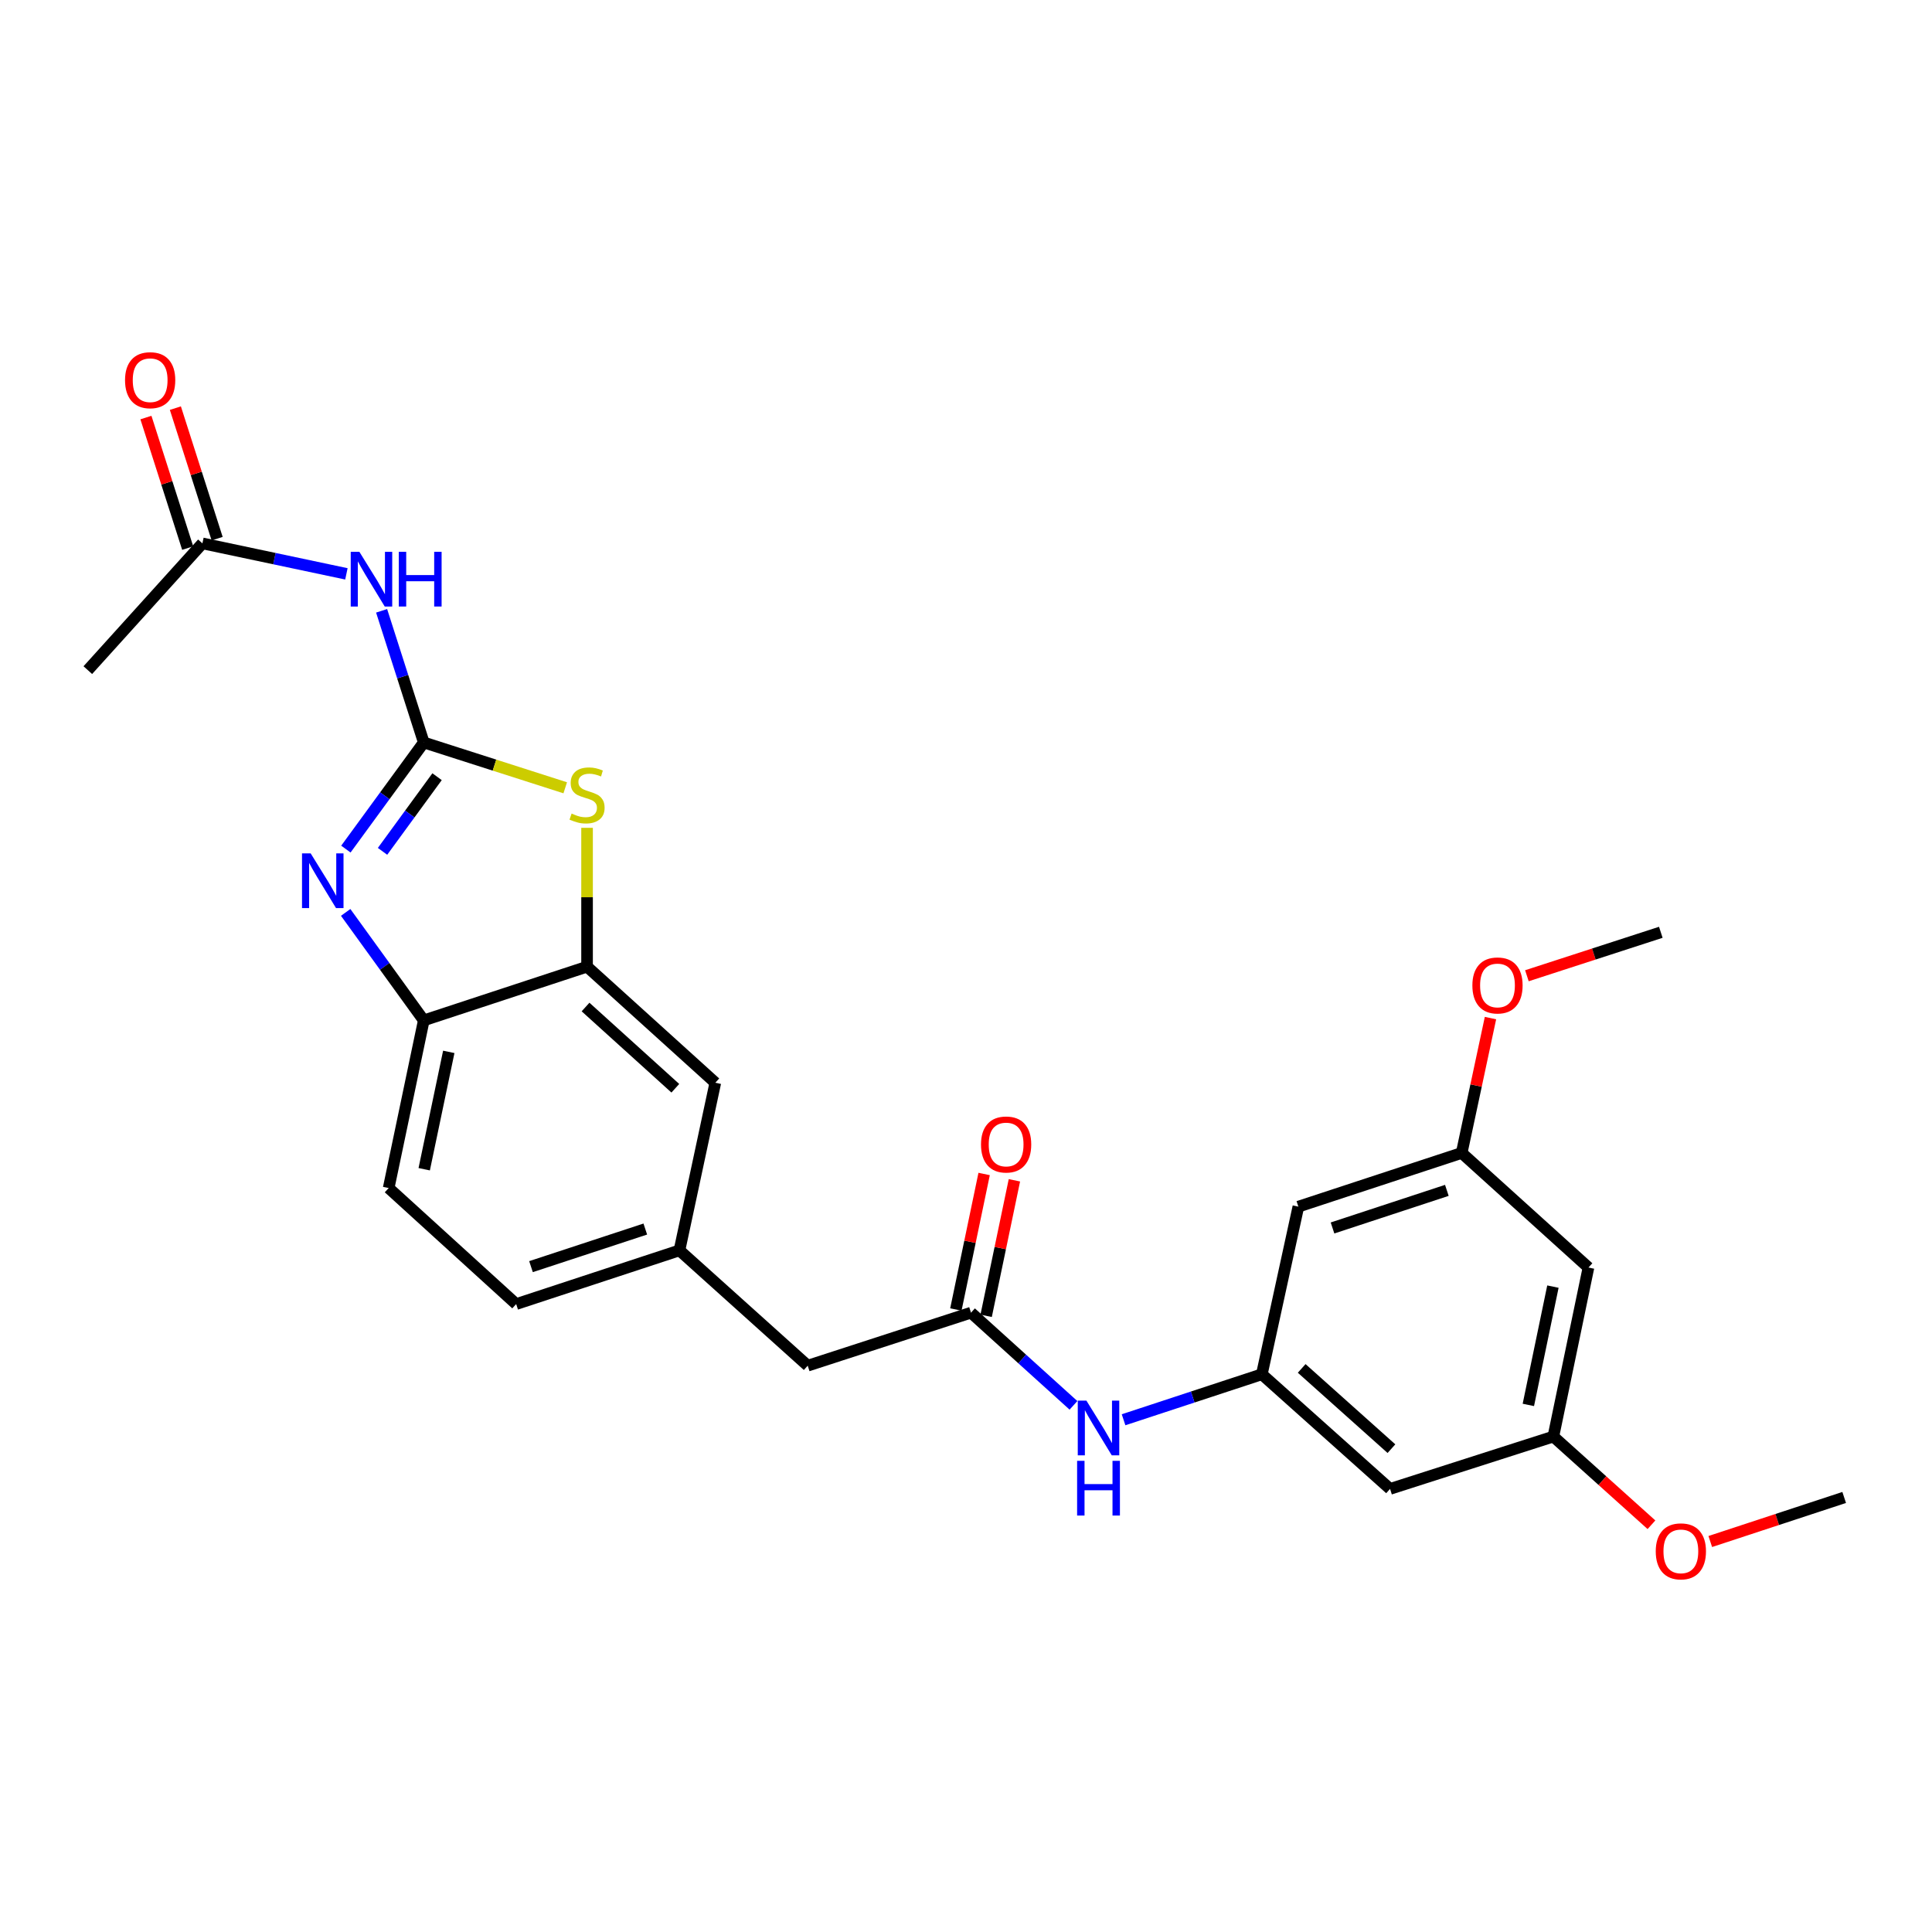 <?xml version='1.0' encoding='iso-8859-1'?>
<svg version='1.1' baseProfile='full'
              xmlns='http://www.w3.org/2000/svg'
                      xmlns:rdkit='http://www.rdkit.org/xml'
                      xmlns:xlink='http://www.w3.org/1999/xlink'
                  xml:space='preserve'
width='1000px' height='1000px' viewBox='0 0 1000 1000'>
<!-- END OF HEADER -->
<rect style='opacity:1.0;fill:#FFFFFF;stroke:none' width='1000' height='1000' x='0' y='0'> </rect>
<path class='bond-0' d='M 219.344,384.301 L 199.185,411.897' style='fill:none;fill-rule:evenodd;stroke:#000000;stroke-width:6px;stroke-linecap:butt;stroke-linejoin:miter;stroke-opacity:1' />
<path class='bond-0' d='M 199.185,411.897 L 179.026,439.494' style='fill:none;fill-rule:evenodd;stroke:#0000FF;stroke-width:6px;stroke-linecap:butt;stroke-linejoin:miter;stroke-opacity:1' />
<path class='bond-0' d='M 226.222,402.022 L 212.11,421.339' style='fill:none;fill-rule:evenodd;stroke:#000000;stroke-width:6px;stroke-linecap:butt;stroke-linejoin:miter;stroke-opacity:1' />
<path class='bond-0' d='M 212.11,421.339 L 197.999,440.657' style='fill:none;fill-rule:evenodd;stroke:#0000FF;stroke-width:6px;stroke-linecap:butt;stroke-linejoin:miter;stroke-opacity:1' />
<path class='bond-1' d='M 219.344,384.301 L 255.953,396.03' style='fill:none;fill-rule:evenodd;stroke:#000000;stroke-width:6px;stroke-linecap:butt;stroke-linejoin:miter;stroke-opacity:1' />
<path class='bond-1' d='M 255.953,396.03 L 292.562,407.759' style='fill:none;fill-rule:evenodd;stroke:#CCCC00;stroke-width:6px;stroke-linecap:butt;stroke-linejoin:miter;stroke-opacity:1' />
<path class='bond-2' d='M 219.344,384.301 L 208.432,350.227' style='fill:none;fill-rule:evenodd;stroke:#000000;stroke-width:6px;stroke-linecap:butt;stroke-linejoin:miter;stroke-opacity:1' />
<path class='bond-2' d='M 208.432,350.227 L 197.52,316.154' style='fill:none;fill-rule:evenodd;stroke:#0000FF;stroke-width:6px;stroke-linecap:butt;stroke-linejoin:miter;stroke-opacity:1' />
<path class='bond-4' d='M 178.918,472.26 L 199.131,500.205' style='fill:none;fill-rule:evenodd;stroke:#0000FF;stroke-width:6px;stroke-linecap:butt;stroke-linejoin:miter;stroke-opacity:1' />
<path class='bond-4' d='M 199.131,500.205 L 219.344,528.15' style='fill:none;fill-rule:evenodd;stroke:#000000;stroke-width:6px;stroke-linecap:butt;stroke-linejoin:miter;stroke-opacity:1' />
<path class='bond-3' d='M 303.861,428.483 L 303.861,464.417' style='fill:none;fill-rule:evenodd;stroke:#CCCC00;stroke-width:6px;stroke-linecap:butt;stroke-linejoin:miter;stroke-opacity:1' />
<path class='bond-3' d='M 303.861,464.417 L 303.861,500.351' style='fill:none;fill-rule:evenodd;stroke:#000000;stroke-width:6px;stroke-linecap:butt;stroke-linejoin:miter;stroke-opacity:1' />
<path class='bond-7' d='M 179.298,297.028 L 142.034,289.139' style='fill:none;fill-rule:evenodd;stroke:#0000FF;stroke-width:6px;stroke-linecap:butt;stroke-linejoin:miter;stroke-opacity:1' />
<path class='bond-7' d='M 142.034,289.139 L 104.769,281.251' style='fill:none;fill-rule:evenodd;stroke:#000000;stroke-width:6px;stroke-linecap:butt;stroke-linejoin:miter;stroke-opacity:1' />
<path class='bond-9' d='M 303.861,500.351 L 370.245,560.422' style='fill:none;fill-rule:evenodd;stroke:#000000;stroke-width:6px;stroke-linecap:butt;stroke-linejoin:miter;stroke-opacity:1' />
<path class='bond-9' d='M 303.078,521.231 L 349.548,563.28' style='fill:none;fill-rule:evenodd;stroke:#000000;stroke-width:6px;stroke-linecap:butt;stroke-linejoin:miter;stroke-opacity:1' />
<path class='bond-26' d='M 303.861,500.351 L 219.344,528.15' style='fill:none;fill-rule:evenodd;stroke:#000000;stroke-width:6px;stroke-linecap:butt;stroke-linejoin:miter;stroke-opacity:1' />
<path class='bond-18' d='M 219.344,528.15 L 201.176,614.926' style='fill:none;fill-rule:evenodd;stroke:#000000;stroke-width:6px;stroke-linecap:butt;stroke-linejoin:miter;stroke-opacity:1' />
<path class='bond-18' d='M 232.286,544.447 L 219.568,605.19' style='fill:none;fill-rule:evenodd;stroke:#000000;stroke-width:6px;stroke-linecap:butt;stroke-linejoin:miter;stroke-opacity:1' />
<path class='bond-5' d='M 502.588,679.434 L 418.071,706.877' style='fill:none;fill-rule:evenodd;stroke:#000000;stroke-width:6px;stroke-linecap:butt;stroke-linejoin:miter;stroke-opacity:1' />
<path class='bond-8' d='M 502.588,679.434 L 529.106,703.42' style='fill:none;fill-rule:evenodd;stroke:#000000;stroke-width:6px;stroke-linecap:butt;stroke-linejoin:miter;stroke-opacity:1' />
<path class='bond-8' d='M 529.106,703.42 L 555.625,727.405' style='fill:none;fill-rule:evenodd;stroke:#0000FF;stroke-width:6px;stroke-linecap:butt;stroke-linejoin:miter;stroke-opacity:1' />
<path class='bond-15' d='M 510.423,681.069 L 517.739,645.995' style='fill:none;fill-rule:evenodd;stroke:#000000;stroke-width:6px;stroke-linecap:butt;stroke-linejoin:miter;stroke-opacity:1' />
<path class='bond-15' d='M 517.739,645.995 L 525.056,610.922' style='fill:none;fill-rule:evenodd;stroke:#FF0000;stroke-width:6px;stroke-linecap:butt;stroke-linejoin:miter;stroke-opacity:1' />
<path class='bond-15' d='M 494.753,677.8 L 502.07,642.727' style='fill:none;fill-rule:evenodd;stroke:#000000;stroke-width:6px;stroke-linecap:butt;stroke-linejoin:miter;stroke-opacity:1' />
<path class='bond-15' d='M 502.07,642.727 L 509.386,607.653' style='fill:none;fill-rule:evenodd;stroke:#FF0000;stroke-width:6px;stroke-linecap:butt;stroke-linejoin:miter;stroke-opacity:1' />
<path class='bond-6' d='M 653.125,711.324 L 617.34,723.095' style='fill:none;fill-rule:evenodd;stroke:#000000;stroke-width:6px;stroke-linecap:butt;stroke-linejoin:miter;stroke-opacity:1' />
<path class='bond-6' d='M 617.34,723.095 L 581.555,734.867' style='fill:none;fill-rule:evenodd;stroke:#0000FF;stroke-width:6px;stroke-linecap:butt;stroke-linejoin:miter;stroke-opacity:1' />
<path class='bond-10' d='M 653.125,711.324 L 719.492,770.656' style='fill:none;fill-rule:evenodd;stroke:#000000;stroke-width:6px;stroke-linecap:butt;stroke-linejoin:miter;stroke-opacity:1' />
<path class='bond-10' d='M 673.748,708.29 L 720.205,749.823' style='fill:none;fill-rule:evenodd;stroke:#000000;stroke-width:6px;stroke-linecap:butt;stroke-linejoin:miter;stroke-opacity:1' />
<path class='bond-11' d='M 653.125,711.324 L 672.031,624.557' style='fill:none;fill-rule:evenodd;stroke:#000000;stroke-width:6px;stroke-linecap:butt;stroke-linejoin:miter;stroke-opacity:1' />
<path class='bond-17' d='M 112.392,278.812 L 101.583,245.03' style='fill:none;fill-rule:evenodd;stroke:#000000;stroke-width:6px;stroke-linecap:butt;stroke-linejoin:miter;stroke-opacity:1' />
<path class='bond-17' d='M 101.583,245.03 L 90.773,211.248' style='fill:none;fill-rule:evenodd;stroke:#FF0000;stroke-width:6px;stroke-linecap:butt;stroke-linejoin:miter;stroke-opacity:1' />
<path class='bond-17' d='M 97.147,283.69 L 86.337,249.908' style='fill:none;fill-rule:evenodd;stroke:#000000;stroke-width:6px;stroke-linecap:butt;stroke-linejoin:miter;stroke-opacity:1' />
<path class='bond-17' d='M 86.337,249.908 L 75.528,216.126' style='fill:none;fill-rule:evenodd;stroke:#FF0000;stroke-width:6px;stroke-linecap:butt;stroke-linejoin:miter;stroke-opacity:1' />
<path class='bond-23' d='M 104.769,281.251 L 45.455,346.862' style='fill:none;fill-rule:evenodd;stroke:#000000;stroke-width:6px;stroke-linecap:butt;stroke-linejoin:miter;stroke-opacity:1' />
<path class='bond-16' d='M 370.245,560.422 L 351.686,647.189' style='fill:none;fill-rule:evenodd;stroke:#000000;stroke-width:6px;stroke-linecap:butt;stroke-linejoin:miter;stroke-opacity:1' />
<path class='bond-12' d='M 719.492,770.656 L 804.017,743.56' style='fill:none;fill-rule:evenodd;stroke:#000000;stroke-width:6px;stroke-linecap:butt;stroke-linejoin:miter;stroke-opacity:1' />
<path class='bond-13' d='M 672.031,624.557 L 756.566,596.758' style='fill:none;fill-rule:evenodd;stroke:#000000;stroke-width:6px;stroke-linecap:butt;stroke-linejoin:miter;stroke-opacity:1' />
<path class='bond-13' d='M 689.711,635.593 L 748.886,616.134' style='fill:none;fill-rule:evenodd;stroke:#000000;stroke-width:6px;stroke-linecap:butt;stroke-linejoin:miter;stroke-opacity:1' />
<path class='bond-21' d='M 804.017,743.56 L 829.405,766.385' style='fill:none;fill-rule:evenodd;stroke:#000000;stroke-width:6px;stroke-linecap:butt;stroke-linejoin:miter;stroke-opacity:1' />
<path class='bond-21' d='M 829.405,766.385 L 854.792,789.21' style='fill:none;fill-rule:evenodd;stroke:#FF0000;stroke-width:6px;stroke-linecap:butt;stroke-linejoin:miter;stroke-opacity:1' />
<path class='bond-28' d='M 804.017,743.56 L 822.185,656.082' style='fill:none;fill-rule:evenodd;stroke:#000000;stroke-width:6px;stroke-linecap:butt;stroke-linejoin:miter;stroke-opacity:1' />
<path class='bond-28' d='M 791.07,727.183 L 803.788,665.948' style='fill:none;fill-rule:evenodd;stroke:#000000;stroke-width:6px;stroke-linecap:butt;stroke-linejoin:miter;stroke-opacity:1' />
<path class='bond-14' d='M 756.566,596.758 L 822.185,656.082' style='fill:none;fill-rule:evenodd;stroke:#000000;stroke-width:6px;stroke-linecap:butt;stroke-linejoin:miter;stroke-opacity:1' />
<path class='bond-22' d='M 756.566,596.758 L 764.019,561.859' style='fill:none;fill-rule:evenodd;stroke:#000000;stroke-width:6px;stroke-linecap:butt;stroke-linejoin:miter;stroke-opacity:1' />
<path class='bond-22' d='M 764.019,561.859 L 771.472,526.961' style='fill:none;fill-rule:evenodd;stroke:#FF0000;stroke-width:6px;stroke-linecap:butt;stroke-linejoin:miter;stroke-opacity:1' />
<path class='bond-19' d='M 351.686,647.189 L 418.071,706.877' style='fill:none;fill-rule:evenodd;stroke:#000000;stroke-width:6px;stroke-linecap:butt;stroke-linejoin:miter;stroke-opacity:1' />
<path class='bond-27' d='M 351.686,647.189 L 267.169,674.988' style='fill:none;fill-rule:evenodd;stroke:#000000;stroke-width:6px;stroke-linecap:butt;stroke-linejoin:miter;stroke-opacity:1' />
<path class='bond-27' d='M 334.007,636.153 L 274.845,655.612' style='fill:none;fill-rule:evenodd;stroke:#000000;stroke-width:6px;stroke-linecap:butt;stroke-linejoin:miter;stroke-opacity:1' />
<path class='bond-20' d='M 201.176,614.926 L 267.169,674.988' style='fill:none;fill-rule:evenodd;stroke:#000000;stroke-width:6px;stroke-linecap:butt;stroke-linejoin:miter;stroke-opacity:1' />
<path class='bond-25' d='M 885.235,797.884 L 919.89,786.485' style='fill:none;fill-rule:evenodd;stroke:#FF0000;stroke-width:6px;stroke-linecap:butt;stroke-linejoin:miter;stroke-opacity:1' />
<path class='bond-25' d='M 919.89,786.485 L 954.545,775.085' style='fill:none;fill-rule:evenodd;stroke:#000000;stroke-width:6px;stroke-linecap:butt;stroke-linejoin:miter;stroke-opacity:1' />
<path class='bond-24' d='M 790.32,505.044 L 824.976,493.8' style='fill:none;fill-rule:evenodd;stroke:#FF0000;stroke-width:6px;stroke-linecap:butt;stroke-linejoin:miter;stroke-opacity:1' />
<path class='bond-24' d='M 824.976,493.8 L 859.633,482.557' style='fill:none;fill-rule:evenodd;stroke:#000000;stroke-width:6px;stroke-linecap:butt;stroke-linejoin:miter;stroke-opacity:1' />
<path  class='atom-1' d='M 160.803 441.71
L 170.083 456.71
Q 171.003 458.19, 172.483 460.87
Q 173.963 463.55, 174.043 463.71
L 174.043 441.71
L 177.803 441.71
L 177.803 470.03
L 173.923 470.03
L 163.963 453.63
Q 162.803 451.71, 161.563 449.51
Q 160.363 447.31, 160.003 446.63
L 160.003 470.03
L 156.323 470.03
L 156.323 441.71
L 160.803 441.71
' fill='#0000FF'/>
<path  class='atom-2' d='M 295.861 421.099
Q 296.181 421.219, 297.501 421.779
Q 298.821 422.339, 300.261 422.699
Q 301.741 423.019, 303.181 423.019
Q 305.861 423.019, 307.421 421.739
Q 308.981 420.419, 308.981 418.139
Q 308.981 416.579, 308.181 415.619
Q 307.421 414.659, 306.221 414.139
Q 305.021 413.619, 303.021 413.019
Q 300.501 412.259, 298.981 411.539
Q 297.501 410.819, 296.421 409.299
Q 295.381 407.779, 295.381 405.219
Q 295.381 401.659, 297.781 399.459
Q 300.221 397.259, 305.021 397.259
Q 308.301 397.259, 312.021 398.819
L 311.101 401.899
Q 307.701 400.499, 305.141 400.499
Q 302.381 400.499, 300.861 401.659
Q 299.341 402.779, 299.381 404.739
Q 299.381 406.259, 300.141 407.179
Q 300.941 408.099, 302.061 408.619
Q 303.221 409.139, 305.141 409.739
Q 307.701 410.539, 309.221 411.339
Q 310.741 412.139, 311.821 413.779
Q 312.941 415.379, 312.941 418.139
Q 312.941 422.059, 310.301 424.179
Q 307.701 426.259, 303.341 426.259
Q 300.821 426.259, 298.901 425.699
Q 297.021 425.179, 294.781 424.259
L 295.861 421.099
' fill='#CCCC00'/>
<path  class='atom-3' d='M 186.014 285.615
L 195.294 300.615
Q 196.214 302.095, 197.694 304.775
Q 199.174 307.455, 199.254 307.615
L 199.254 285.615
L 203.014 285.615
L 203.014 313.935
L 199.134 313.935
L 189.174 297.535
Q 188.014 295.615, 186.774 293.415
Q 185.574 291.215, 185.214 290.535
L 185.214 313.935
L 181.534 313.935
L 181.534 285.615
L 186.014 285.615
' fill='#0000FF'/>
<path  class='atom-3' d='M 206.414 285.615
L 210.254 285.615
L 210.254 297.655
L 224.734 297.655
L 224.734 285.615
L 228.574 285.615
L 228.574 313.935
L 224.734 313.935
L 224.734 300.855
L 210.254 300.855
L 210.254 313.935
L 206.414 313.935
L 206.414 285.615
' fill='#0000FF'/>
<path  class='atom-9' d='M 562.33 724.971
L 571.61 739.971
Q 572.53 741.451, 574.01 744.131
Q 575.49 746.811, 575.57 746.971
L 575.57 724.971
L 579.33 724.971
L 579.33 753.291
L 575.45 753.291
L 565.49 736.891
Q 564.33 734.971, 563.09 732.771
Q 561.89 730.571, 561.53 729.891
L 561.53 753.291
L 557.85 753.291
L 557.85 724.971
L 562.33 724.971
' fill='#0000FF'/>
<path  class='atom-9' d='M 557.51 756.123
L 561.35 756.123
L 561.35 768.163
L 575.83 768.163
L 575.83 756.123
L 579.67 756.123
L 579.67 784.443
L 575.83 784.443
L 575.83 771.363
L 561.35 771.363
L 561.35 784.443
L 557.51 784.443
L 557.51 756.123
' fill='#0000FF'/>
<path  class='atom-16' d='M 507.765 592.383
Q 507.765 585.583, 511.125 581.783
Q 514.485 577.983, 520.765 577.983
Q 527.045 577.983, 530.405 581.783
Q 533.765 585.583, 533.765 592.383
Q 533.765 599.263, 530.365 603.183
Q 526.965 607.063, 520.765 607.063
Q 514.525 607.063, 511.125 603.183
Q 507.765 599.303, 507.765 592.383
M 520.765 603.863
Q 525.085 603.863, 527.405 600.983
Q 529.765 598.063, 529.765 592.383
Q 529.765 586.823, 527.405 584.023
Q 525.085 581.183, 520.765 581.183
Q 516.445 581.183, 514.085 583.983
Q 511.765 586.783, 511.765 592.383
Q 511.765 598.103, 514.085 600.983
Q 516.445 603.863, 520.765 603.863
' fill='#FF0000'/>
<path  class='atom-18' d='M 64.718 196.787
Q 64.718 189.987, 68.078 186.187
Q 71.438 182.387, 77.718 182.387
Q 83.998 182.387, 87.358 186.187
Q 90.718 189.987, 90.718 196.787
Q 90.718 203.667, 87.317 207.587
Q 83.918 211.467, 77.718 211.467
Q 71.478 211.467, 68.078 207.587
Q 64.718 203.707, 64.718 196.787
M 77.718 208.267
Q 82.037 208.267, 84.358 205.387
Q 86.718 202.467, 86.718 196.787
Q 86.718 191.227, 84.358 188.427
Q 82.037 185.587, 77.718 185.587
Q 73.397 185.587, 71.037 188.387
Q 68.718 191.187, 68.718 196.787
Q 68.718 202.507, 71.037 205.387
Q 73.397 208.267, 77.718 208.267
' fill='#FF0000'/>
<path  class='atom-22' d='M 857.011 802.973
Q 857.011 796.173, 860.371 792.373
Q 863.731 788.573, 870.011 788.573
Q 876.291 788.573, 879.651 792.373
Q 883.011 796.173, 883.011 802.973
Q 883.011 809.853, 879.611 813.773
Q 876.211 817.653, 870.011 817.653
Q 863.771 817.653, 860.371 813.773
Q 857.011 809.893, 857.011 802.973
M 870.011 814.453
Q 874.331 814.453, 876.651 811.573
Q 879.011 808.653, 879.011 802.973
Q 879.011 797.413, 876.651 794.613
Q 874.331 791.773, 870.011 791.773
Q 865.691 791.773, 863.331 794.573
Q 861.011 797.373, 861.011 802.973
Q 861.011 808.693, 863.331 811.573
Q 865.691 814.453, 870.011 814.453
' fill='#FF0000'/>
<path  class='atom-23' d='M 762.098 510.062
Q 762.098 503.262, 765.458 499.462
Q 768.818 495.662, 775.098 495.662
Q 781.378 495.662, 784.738 499.462
Q 788.098 503.262, 788.098 510.062
Q 788.098 516.942, 784.698 520.862
Q 781.298 524.742, 775.098 524.742
Q 768.858 524.742, 765.458 520.862
Q 762.098 516.982, 762.098 510.062
M 775.098 521.542
Q 779.418 521.542, 781.738 518.662
Q 784.098 515.742, 784.098 510.062
Q 784.098 504.502, 781.738 501.702
Q 779.418 498.862, 775.098 498.862
Q 770.778 498.862, 768.418 501.662
Q 766.098 504.462, 766.098 510.062
Q 766.098 515.782, 768.418 518.662
Q 770.778 521.542, 775.098 521.542
' fill='#FF0000'/>
</svg>
